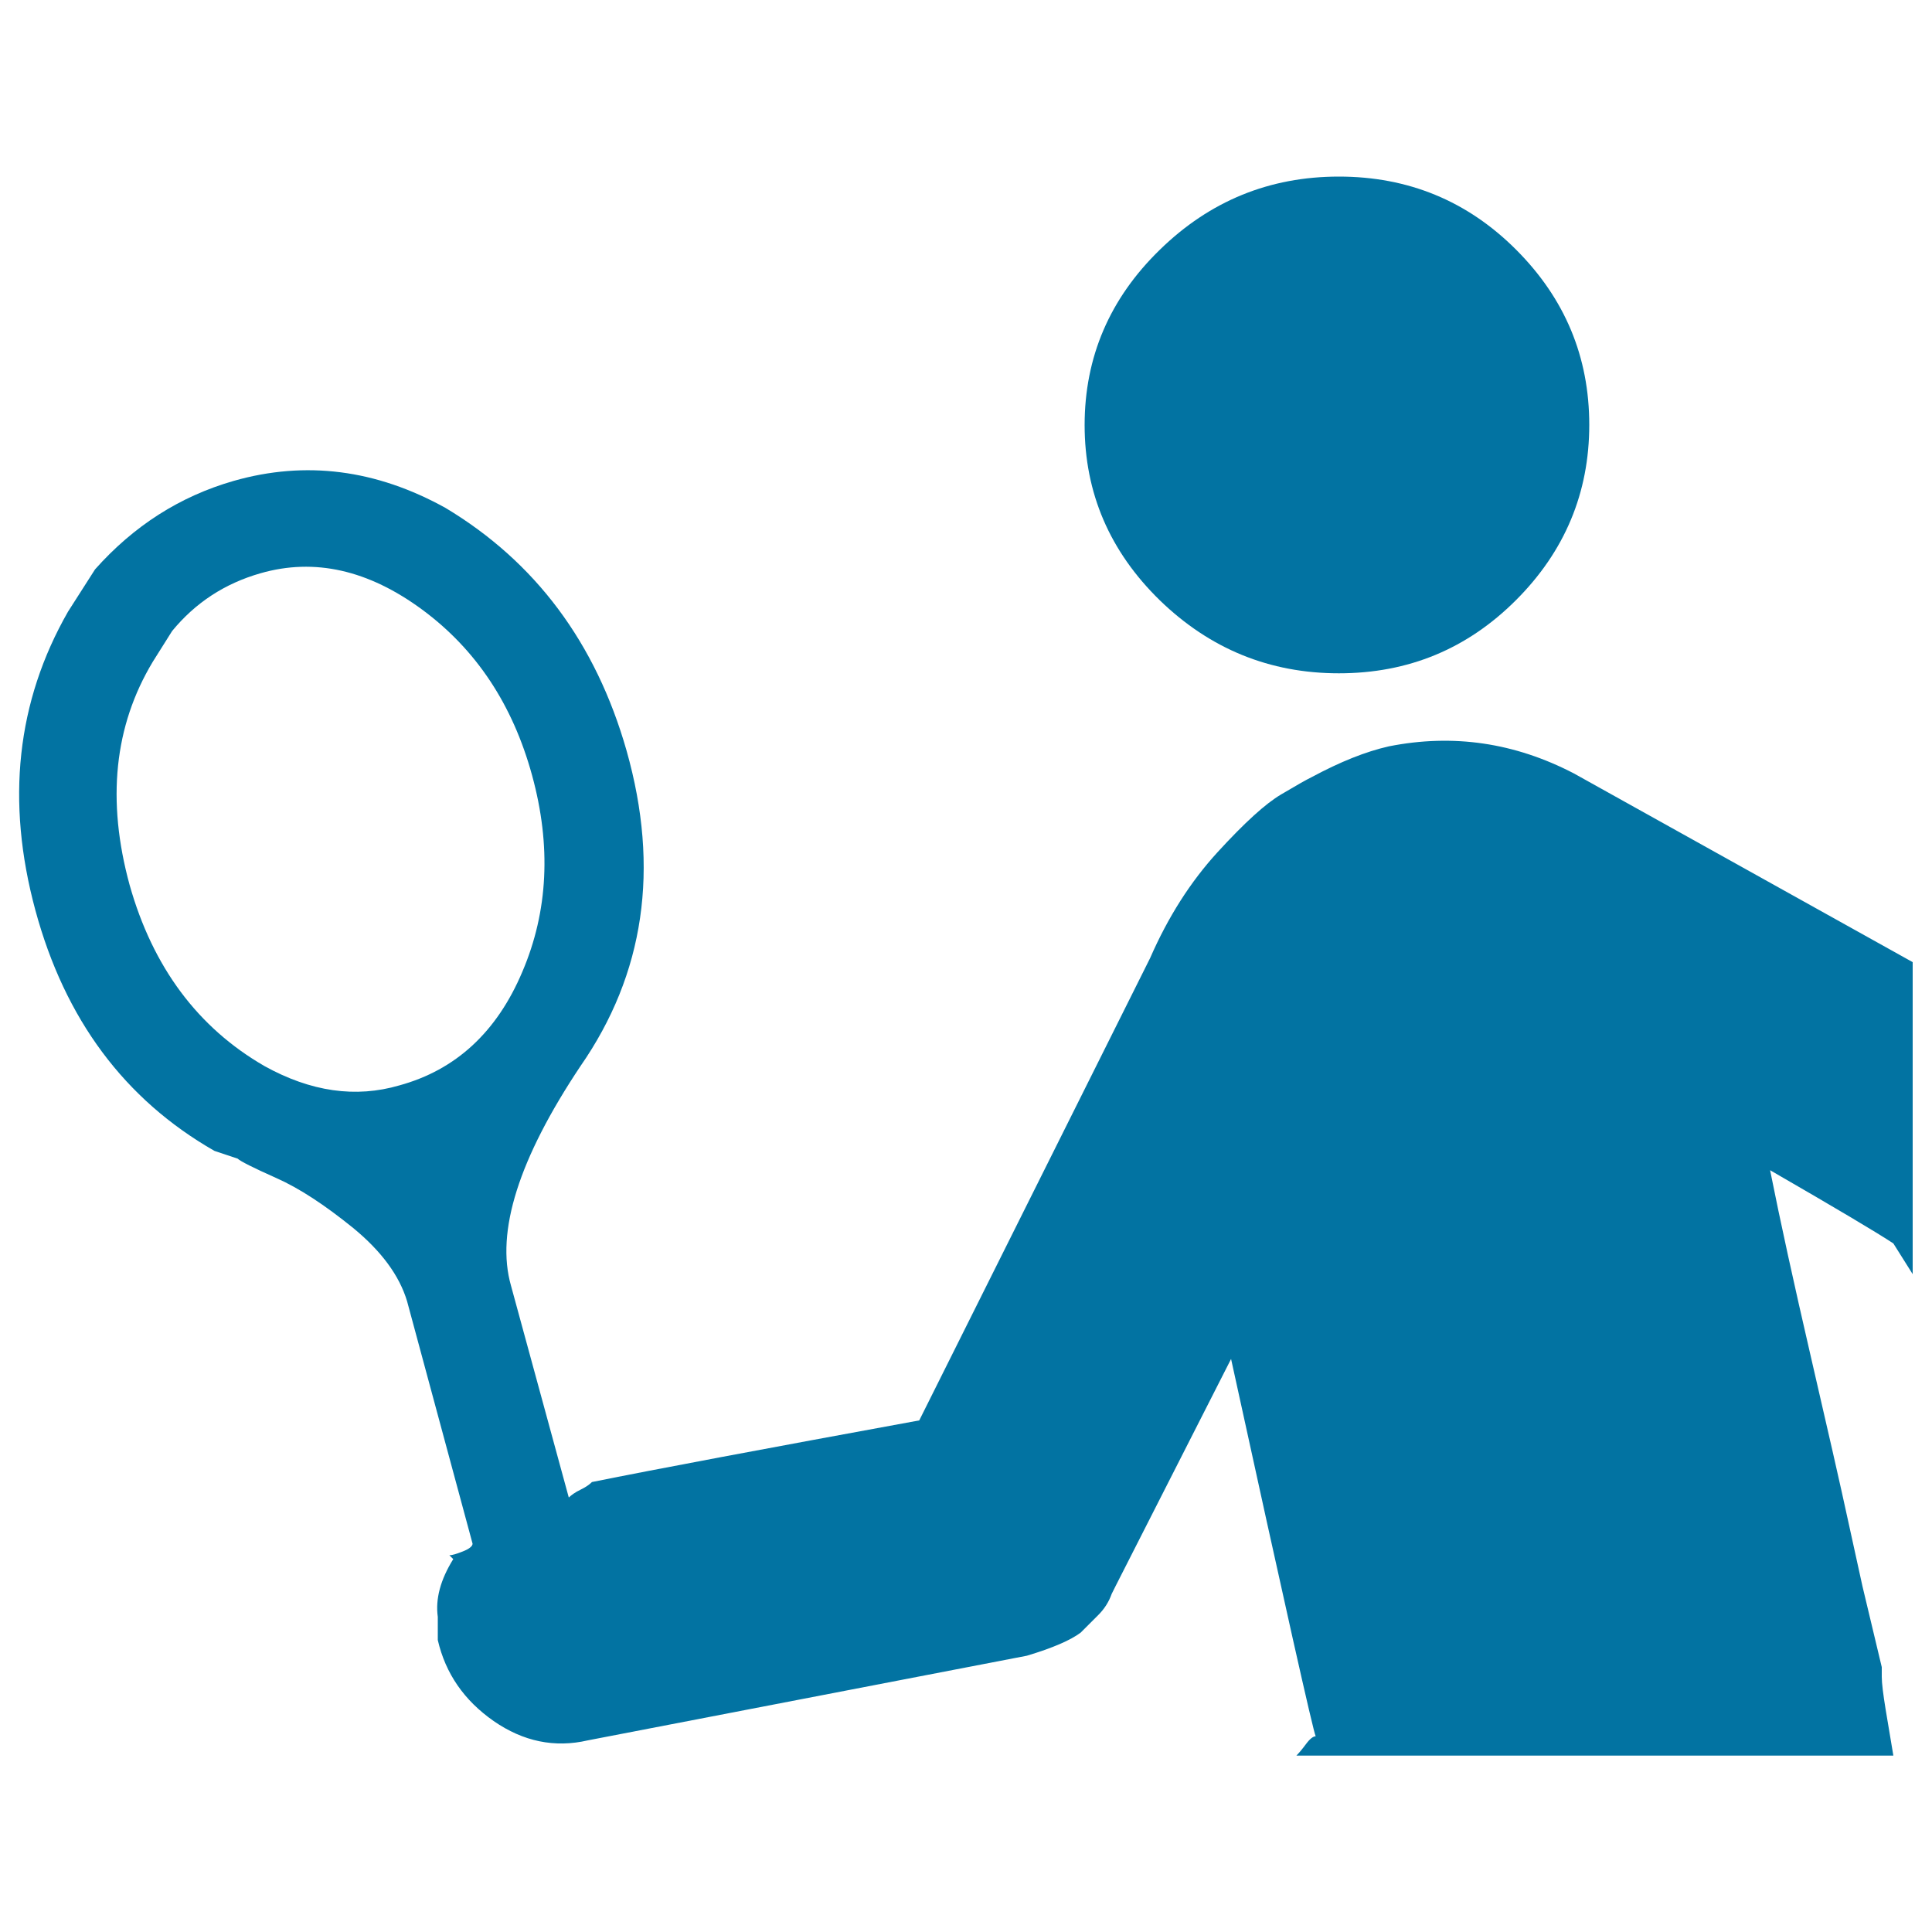 <svg xmlns="http://www.w3.org/2000/svg" viewBox="0 0 1000 1000" style="fill:#0273a2">
<title>Tennis Player SVG icon</title>
<g><g><g><path d="M693,348.5c35.9,0,66.4-12.6,91.7-37.9c25.2-25.2,37.9-55.5,37.9-90.7c0-35.2-12.6-65.4-37.9-90.7C759.5,104,728.9,91.4,693,91.4c-35.9,0-66.8,12.6-92.7,37.9c-25.9,25.2-38.9,55.5-38.9,90.7c0,35.2,13,65.4,38.9,90.7C626.3,335.9,657.2,348.5,693,348.5z"/><path d="M814.6,400.3c-30.6-15.9-62.4-20.6-95.7-14c-12,2.7-25.2,8-39.9,15.9c-2.7,1.3-8,4.3-15.9,9c-8,4.7-18.9,14.6-32.9,29.9c-14,15.3-25.6,33.5-34.9,54.8L475.8,735.2c-79.7,14.6-136.2,25.2-169.4,31.9c-1.3,1.3-3.3,2.7-6,4c-2.7,1.3-4.6,2.7-6,4l-29.9-109.6c-8-27.9,4-65.8,35.9-113.6c33.2-47.8,41.2-102.3,23.9-163.4c-15.9-55.8-47.2-97.7-93.7-125.6c-35.9-19.9-72.4-24.6-109.6-14c-27.9,8-51.8,23.3-71.8,45.8l-14,21.9c-26.6,46.5-32.2,98-16.9,154.5c15.3,56.5,46.2,98,92.7,124.6l12,4c1.3,1.3,8,4.7,19.9,10c12,5.3,25.2,14,39.9,25.9c14.6,12,23.9,24.6,27.9,37.9L244.6,799c0,1.3-1.7,2.7-5,4c-3.3,1.3-5.6,2-7,2l2,2c-6.6,10.6-9.3,20.6-8,29.9v12c4,17.3,13.6,31.2,28.9,41.9c15.3,10.6,31.6,14,48.8,10l227.2-43.8c13.3-4,22.6-8,27.9-12l9-9c3.3-3.3,5.6-7,7-11l2-4l59.8-117.6c27.9,127.6,42.5,192.7,43.8,195.3c-1.3,0-3,1.3-5,4c-2,2.7-3.7,4.7-5,6H980l-4-23.9c-1.3-8-2-13.6-2-16.9v-5l-10-41.9l-7-31.9c-4.6-21.3-11.3-50.5-19.9-87.7c-8.6-37.2-15.6-69.1-20.9-95.7c34.5,19.9,55.8,32.6,63.8,37.9l10,15.9V498L814.6,400.3z M206.7,561.8c-22.6,6.6-45.8,3.3-69.8-10c-34.5-19.9-57.8-51.2-69.8-93.7c-12-43.8-8-82.4,12-115.6l10-15.9c12-14.6,27.2-24.6,45.8-29.9c27.9-8,55.8-1.7,83.7,18.9c27.9,20.6,46.8,49.2,56.8,85.7c10,36.5,8.3,70.4-5,101.6C257.2,534.2,235.9,553.8,206.7,561.8z"/></g></g></g>
</svg>
